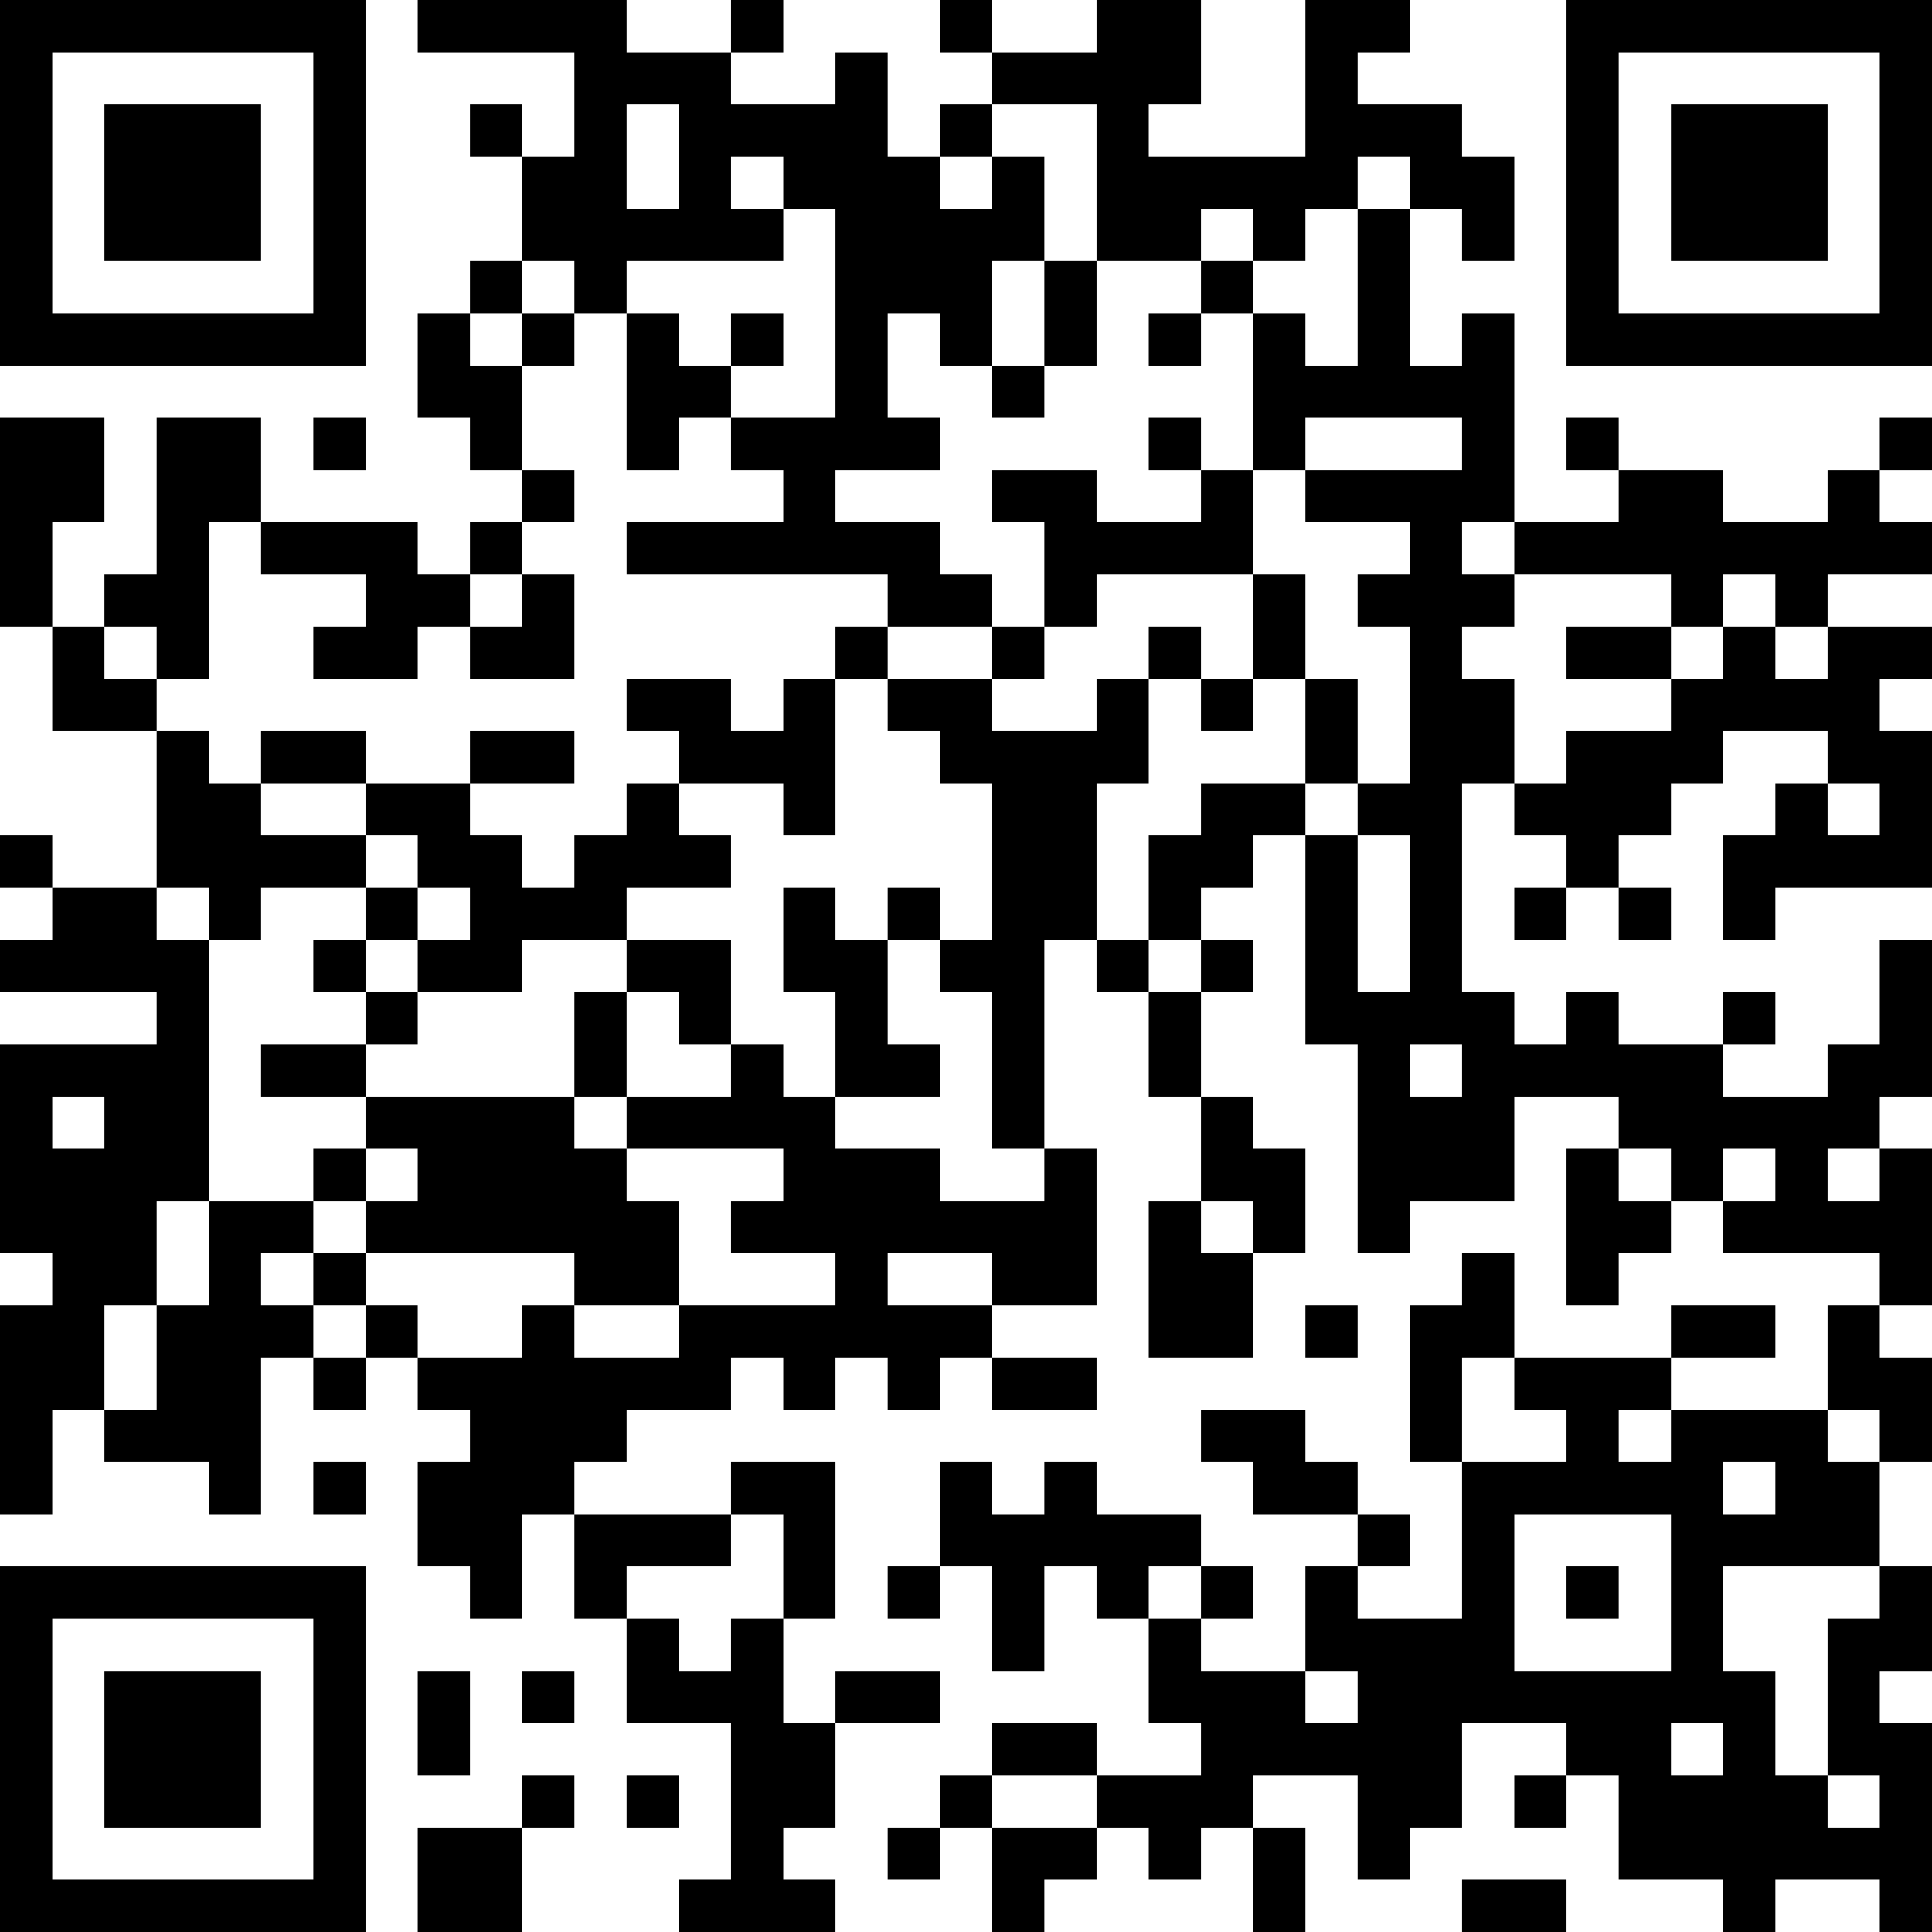 <?xml version="1.0" encoding="UTF-8"?>
<svg xmlns="http://www.w3.org/2000/svg" version="1.1" width="400" height="400" viewBox="0 0 400 400"><rect x="0" y="0" width="400" height="400" fill="#ffffff"/><g transform="scale(10.811)"><g transform="translate(0,0)"><path fill-rule="evenodd" d="M8 0L8 1L11 1L11 3L10 3L10 2L9 2L9 3L10 3L10 5L9 5L9 6L8 6L8 8L9 8L9 9L10 9L10 10L9 10L9 11L8 11L8 10L5 10L5 8L3 8L3 11L2 11L2 12L1 12L1 10L2 10L2 8L0 8L0 12L1 12L1 14L3 14L3 17L1 17L1 16L0 16L0 17L1 17L1 18L0 18L0 19L3 19L3 20L0 20L0 24L1 24L1 25L0 25L0 29L1 29L1 27L2 27L2 28L4 28L4 29L5 29L5 26L6 26L6 27L7 27L7 26L8 26L8 27L9 27L9 28L8 28L8 30L9 30L9 31L10 31L10 29L11 29L11 31L12 31L12 33L14 33L14 36L13 36L13 37L16 37L16 36L15 36L15 35L16 35L16 33L18 33L18 32L16 32L16 33L15 33L15 31L16 31L16 28L14 28L14 29L11 29L11 28L12 28L12 27L14 27L14 26L15 26L15 27L16 27L16 26L17 26L17 27L18 27L18 26L19 26L19 27L21 27L21 26L19 26L19 25L21 25L21 22L20 22L20 18L21 18L21 19L22 19L22 21L23 21L23 23L22 23L22 26L24 26L24 24L25 24L25 22L24 22L24 21L23 21L23 19L24 19L24 18L23 18L23 17L24 17L24 16L25 16L25 20L26 20L26 24L27 24L27 23L29 23L29 21L31 21L31 22L30 22L30 25L31 25L31 24L32 24L32 23L33 23L33 24L36 24L36 25L35 25L35 27L32 27L32 26L34 26L34 25L32 25L32 26L29 26L29 24L28 24L28 25L27 25L27 28L28 28L28 31L26 31L26 30L27 30L27 29L26 29L26 28L25 28L25 27L23 27L23 28L24 28L24 29L26 29L26 30L25 30L25 32L23 32L23 31L24 31L24 30L23 30L23 29L21 29L21 28L20 28L20 29L19 29L19 28L18 28L18 30L17 30L17 31L18 31L18 30L19 30L19 32L20 32L20 30L21 30L21 31L22 31L22 33L23 33L23 34L21 34L21 33L19 33L19 34L18 34L18 35L17 35L17 36L18 36L18 35L19 35L19 37L20 37L20 36L21 36L21 35L22 35L22 36L23 36L23 35L24 35L24 37L25 37L25 35L24 35L24 34L26 34L26 36L27 36L27 35L28 35L28 33L30 33L30 34L29 34L29 35L30 35L30 34L31 34L31 36L33 36L33 37L34 37L34 36L36 36L36 37L37 37L37 33L36 33L36 32L37 32L37 30L36 30L36 28L37 28L37 26L36 26L36 25L37 25L37 22L36 22L36 21L37 21L37 18L36 18L36 20L35 20L35 21L33 21L33 20L34 20L34 19L33 19L33 20L31 20L31 19L30 19L30 20L29 20L29 19L28 19L28 15L29 15L29 16L30 16L30 17L29 17L29 18L30 18L30 17L31 17L31 18L32 18L32 17L31 17L31 16L32 16L32 15L33 15L33 14L35 14L35 15L34 15L34 16L33 16L33 18L34 18L34 17L37 17L37 14L36 14L36 13L37 13L37 12L35 12L35 11L37 11L37 10L36 10L36 9L37 9L37 8L36 8L36 9L35 9L35 10L33 10L33 9L31 9L31 8L30 8L30 9L31 9L31 10L29 10L29 6L28 6L28 7L27 7L27 4L28 4L28 5L29 5L29 3L28 3L28 2L26 2L26 1L27 1L27 0L25 0L25 3L22 3L22 2L23 2L23 0L21 0L21 1L19 1L19 0L18 0L18 1L19 1L19 2L18 2L18 3L17 3L17 1L16 1L16 2L14 2L14 1L15 1L15 0L14 0L14 1L12 1L12 0ZM12 2L12 4L13 4L13 2ZM19 2L19 3L18 3L18 4L19 4L19 3L20 3L20 5L19 5L19 7L18 7L18 6L17 6L17 8L18 8L18 9L16 9L16 10L18 10L18 11L19 11L19 12L17 12L17 11L12 11L12 10L15 10L15 9L14 9L14 8L16 8L16 4L15 4L15 3L14 3L14 4L15 4L15 5L12 5L12 6L11 6L11 5L10 5L10 6L9 6L9 7L10 7L10 9L11 9L11 10L10 10L10 11L9 11L9 12L8 12L8 13L6 13L6 12L7 12L7 11L5 11L5 10L4 10L4 13L3 13L3 12L2 12L2 13L3 13L3 14L4 14L4 15L5 15L5 16L7 16L7 17L5 17L5 18L4 18L4 17L3 17L3 18L4 18L4 23L3 23L3 25L2 25L2 27L3 27L3 25L4 25L4 23L6 23L6 24L5 24L5 25L6 25L6 26L7 26L7 25L8 25L8 26L10 26L10 25L11 25L11 26L13 26L13 25L16 25L16 24L14 24L14 23L15 23L15 22L12 22L12 21L14 21L14 20L15 20L15 21L16 21L16 22L18 22L18 23L20 23L20 22L19 22L19 19L18 19L18 18L19 18L19 15L18 15L18 14L17 14L17 13L19 13L19 14L21 14L21 13L22 13L22 15L21 15L21 18L22 18L22 19L23 19L23 18L22 18L22 16L23 16L23 15L25 15L25 16L26 16L26 19L27 19L27 16L26 16L26 15L27 15L27 12L26 12L26 11L27 11L27 10L25 10L25 9L28 9L28 8L25 8L25 9L24 9L24 6L25 6L25 7L26 7L26 4L27 4L27 3L26 3L26 4L25 4L25 5L24 5L24 4L23 4L23 5L21 5L21 2ZM20 5L20 7L19 7L19 8L20 8L20 7L21 7L21 5ZM23 5L23 6L22 6L22 7L23 7L23 6L24 6L24 5ZM10 6L10 7L11 7L11 6ZM12 6L12 9L13 9L13 8L14 8L14 7L15 7L15 6L14 6L14 7L13 7L13 6ZM6 8L6 9L7 9L7 8ZM22 8L22 9L23 9L23 10L21 10L21 9L19 9L19 10L20 10L20 12L19 12L19 13L20 13L20 12L21 12L21 11L24 11L24 13L23 13L23 12L22 12L22 13L23 13L23 14L24 14L24 13L25 13L25 15L26 15L26 13L25 13L25 11L24 11L24 9L23 9L23 8ZM28 10L28 11L29 11L29 12L28 12L28 13L29 13L29 15L30 15L30 14L32 14L32 13L33 13L33 12L34 12L34 13L35 13L35 12L34 12L34 11L33 11L33 12L32 12L32 11L29 11L29 10ZM10 11L10 12L9 12L9 13L11 13L11 11ZM16 12L16 13L15 13L15 14L14 14L14 13L12 13L12 14L13 14L13 15L12 15L12 16L11 16L11 17L10 17L10 16L9 16L9 15L11 15L11 14L9 14L9 15L7 15L7 14L5 14L5 15L7 15L7 16L8 16L8 17L7 17L7 18L6 18L6 19L7 19L7 20L5 20L5 21L7 21L7 22L6 22L6 23L7 23L7 24L6 24L6 25L7 25L7 24L11 24L11 25L13 25L13 23L12 23L12 22L11 22L11 21L12 21L12 19L13 19L13 20L14 20L14 18L12 18L12 17L14 17L14 16L13 16L13 15L15 15L15 16L16 16L16 13L17 13L17 12ZM30 12L30 13L32 13L32 12ZM35 15L35 16L36 16L36 15ZM8 17L8 18L7 18L7 19L8 19L8 20L7 20L7 21L11 21L11 19L12 19L12 18L10 18L10 19L8 19L8 18L9 18L9 17ZM15 17L15 19L16 19L16 21L18 21L18 20L17 20L17 18L18 18L18 17L17 17L17 18L16 18L16 17ZM27 20L27 21L28 21L28 20ZM1 21L1 22L2 22L2 21ZM7 22L7 23L8 23L8 22ZM31 22L31 23L32 23L32 22ZM33 22L33 23L34 23L34 22ZM35 22L35 23L36 23L36 22ZM23 23L23 24L24 24L24 23ZM17 24L17 25L19 25L19 24ZM25 25L25 26L26 26L26 25ZM28 26L28 28L30 28L30 27L29 27L29 26ZM31 27L31 28L32 28L32 27ZM35 27L35 28L36 28L36 27ZM6 28L6 29L7 29L7 28ZM33 28L33 29L34 29L34 28ZM14 29L14 30L12 30L12 31L13 31L13 32L14 32L14 31L15 31L15 29ZM29 29L29 32L32 32L32 29ZM22 30L22 31L23 31L23 30ZM30 30L30 31L31 31L31 30ZM33 30L33 32L34 32L34 34L35 34L35 35L36 35L36 34L35 34L35 31L36 31L36 30ZM8 32L8 34L9 34L9 32ZM10 32L10 33L11 33L11 32ZM25 32L25 33L26 33L26 32ZM32 33L32 34L33 34L33 33ZM10 34L10 35L8 35L8 37L10 37L10 35L11 35L11 34ZM12 34L12 35L13 35L13 34ZM19 34L19 35L21 35L21 34ZM28 36L28 37L30 37L30 36ZM0 0L0 7L7 7L7 0ZM1 1L1 6L6 6L6 1ZM2 2L2 5L5 5L5 2ZM30 0L30 7L37 7L37 0ZM31 1L31 6L36 6L36 1ZM32 2L32 5L35 5L35 2ZM0 30L0 37L7 37L7 30ZM1 31L1 36L6 36L6 31ZM2 32L2 35L5 35L5 32Z" fill="#000000"/></g></g></svg>
